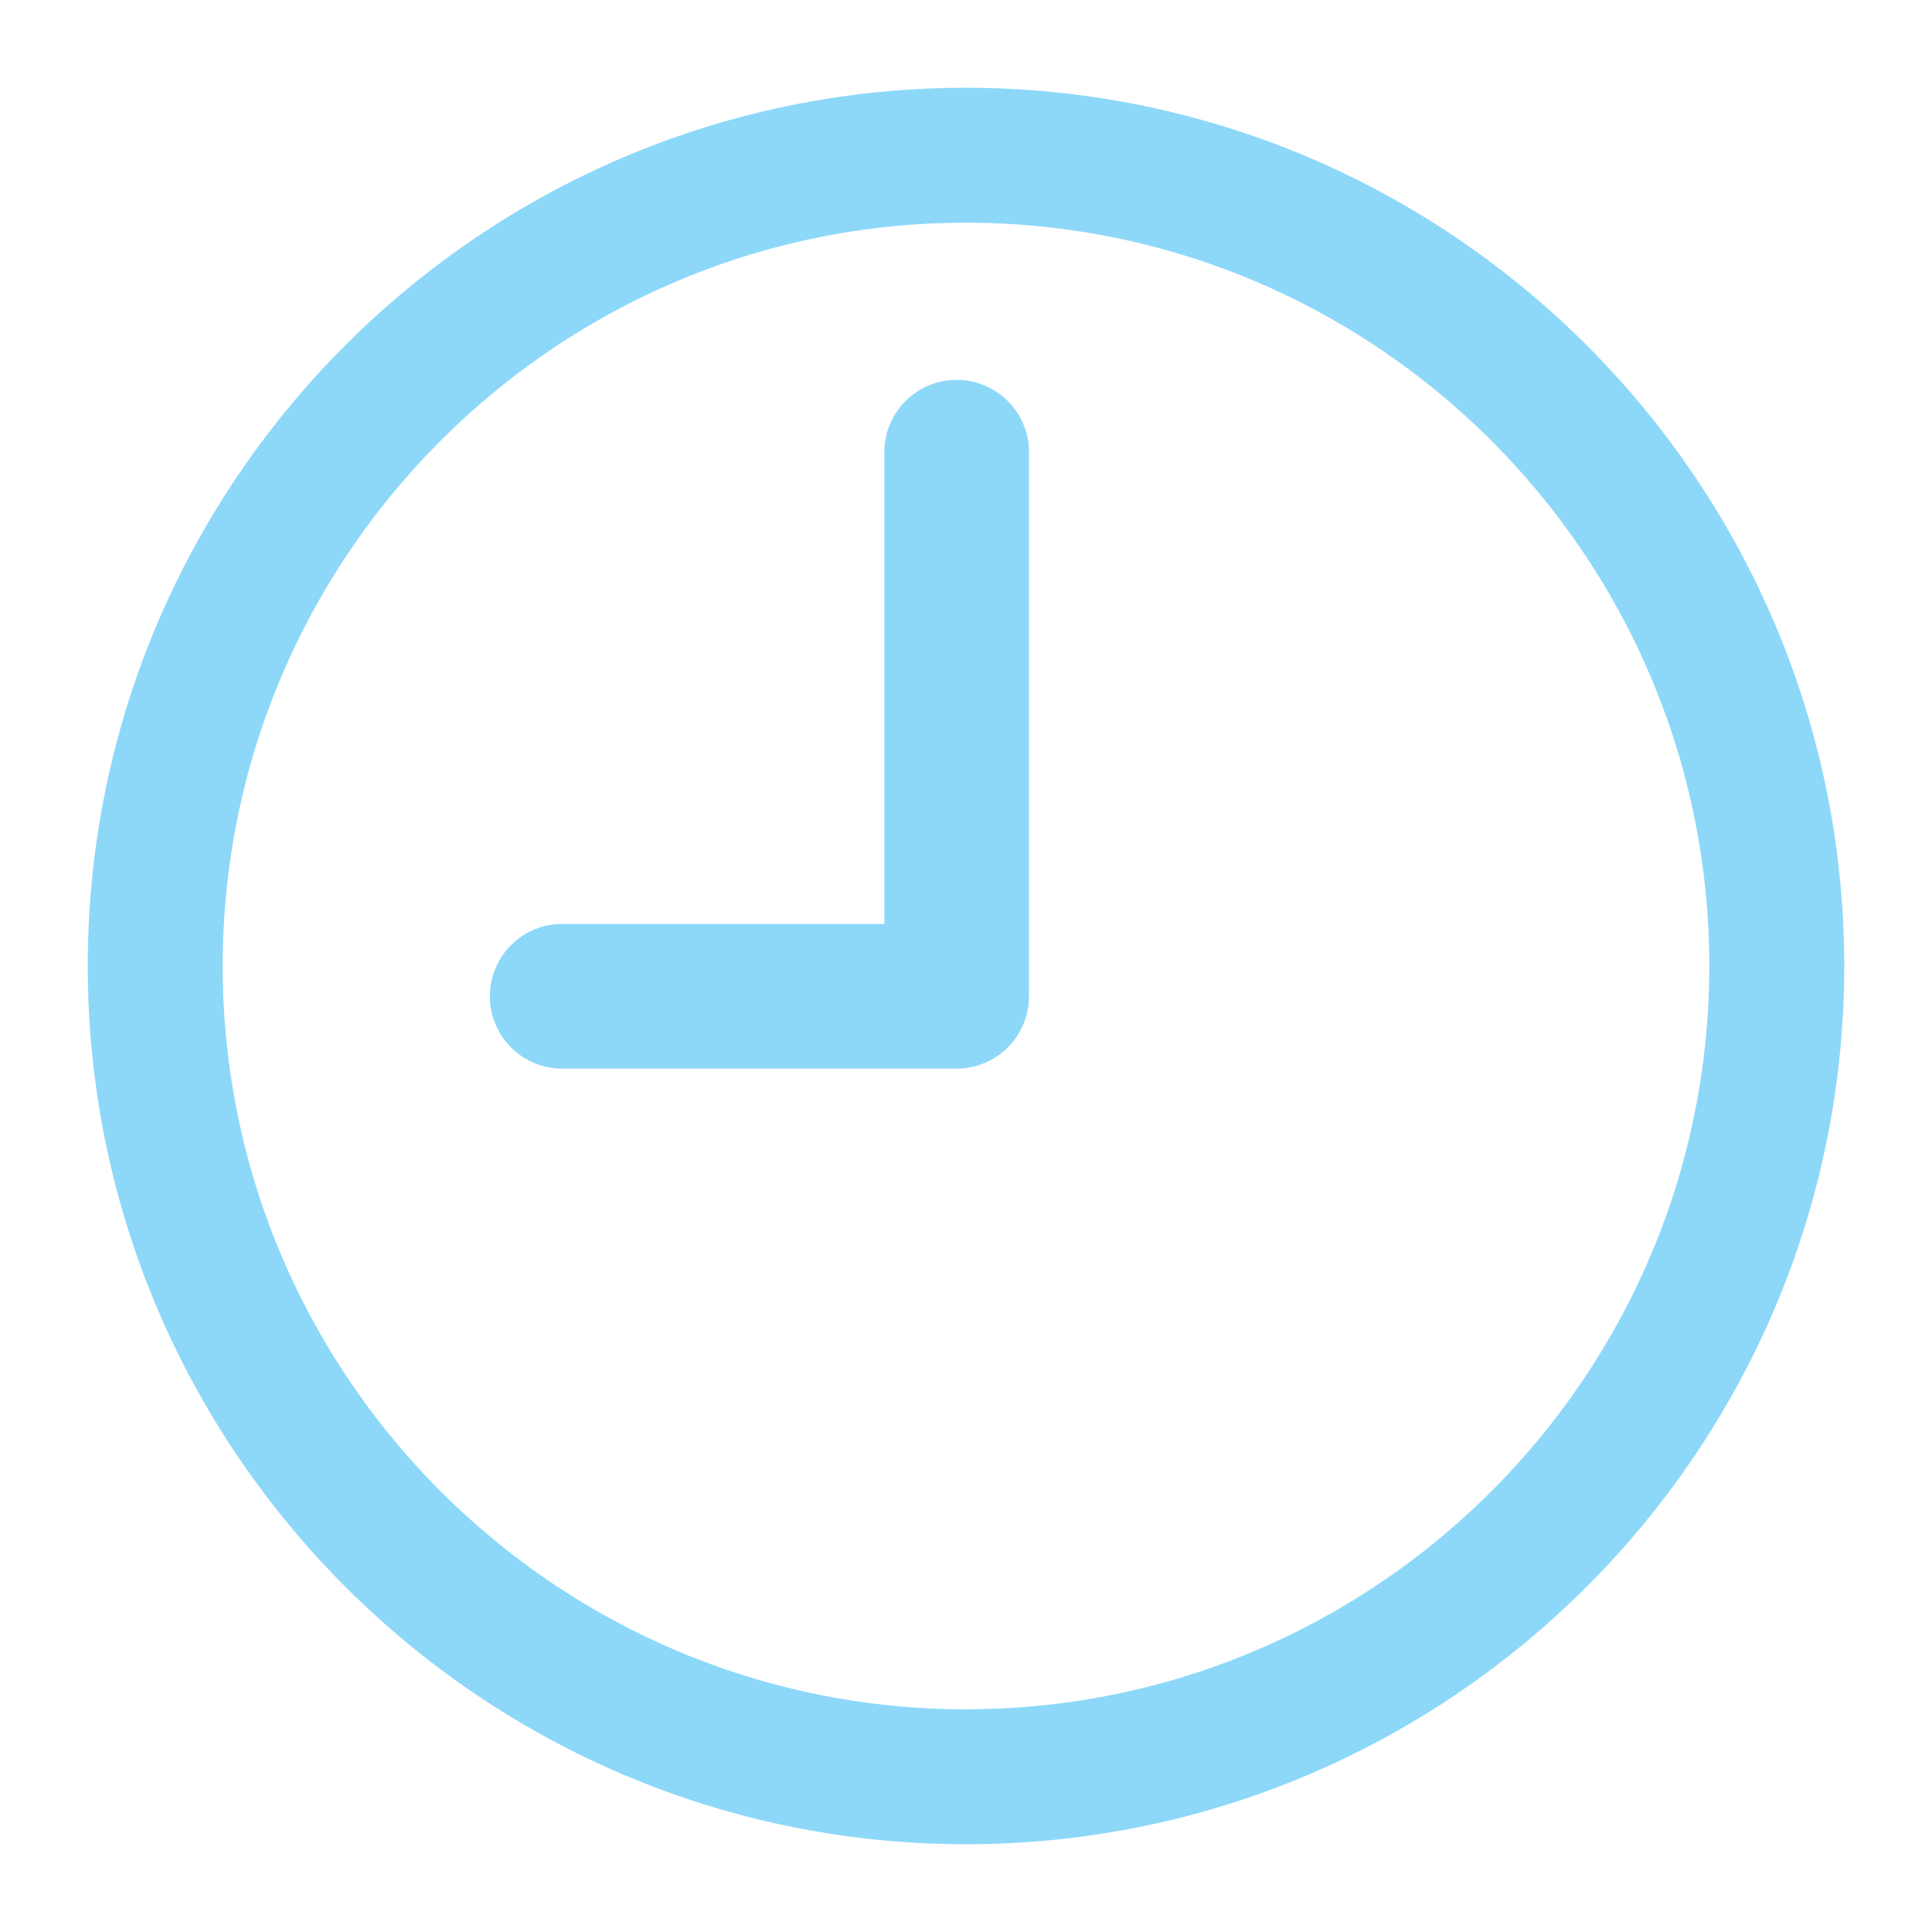 <svg xmlns="http://www.w3.org/2000/svg" width="55" height="55" viewBox="0 0 55 55"><path fill-rule="evenodd" clip-rule="evenodd" fill="#8DD8F8" d="M27.5 52.501c-13.785 0-25.001-11.215-25.001-25.001 0-13.786 11.215-25.001 25.001-25.001S52.501 13.714 52.501 27.5c0 13.785-11.216 25.001-25.001 25.001zm0-46.161c-11.667 0-21.16 9.492-21.16 21.16s9.493 21.16 21.16 21.16 21.16-9.492 21.16-21.16S39.167 6.34 27.5 6.34zm-.266 24.081H15.941a2.06 2.06 0 0 1 0-4.118h9.235V12.796a2.06 2.06 0 0 1 4.117 0v15.567a2.058 2.058 0 0 1-2.059 2.058z"/></svg>
